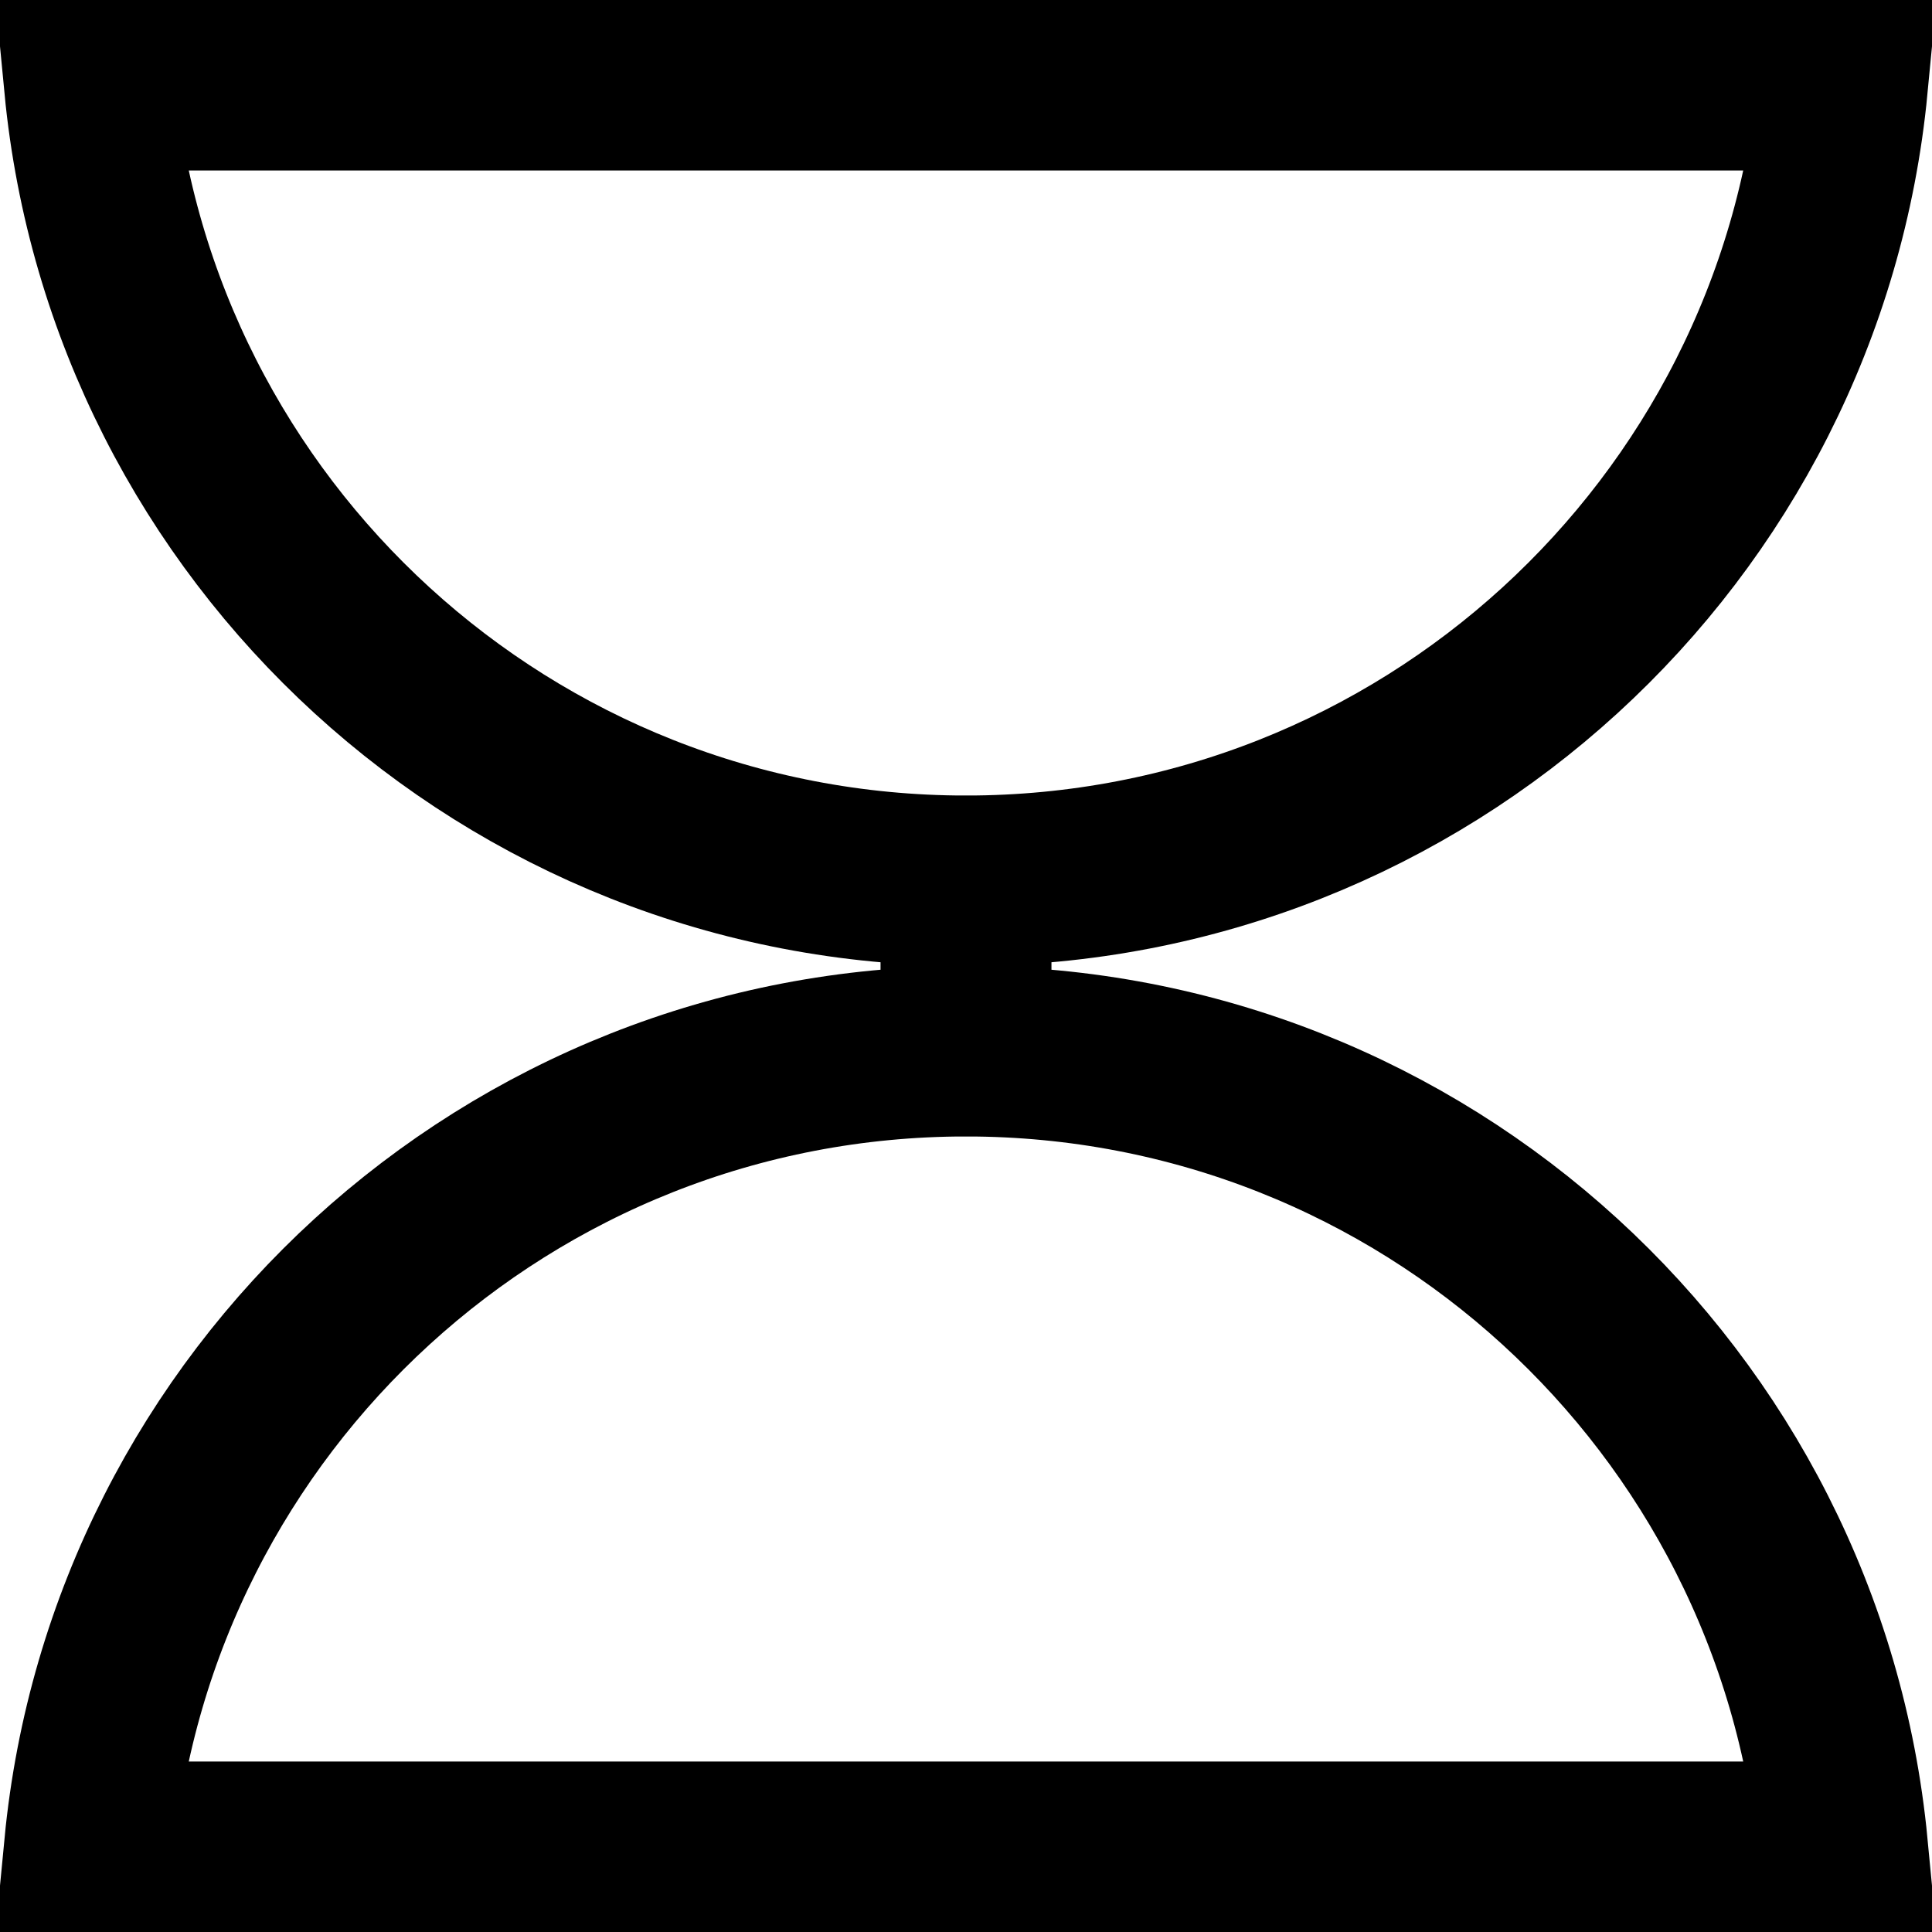 <svg width="17" height="17" viewBox="0 0 17 17" fill="none" xmlns="http://www.w3.org/2000/svg">
<path d="M16.214 0.75C15.837 4.678 12.528 7.749 8.502 7.75C8.502 7.75 8.502 7.75 8.502 7.75V9.25C8.502 9.25 8.502 9.25 8.502 9.25C12.528 9.251 15.837 12.322 16.214 16.25H0.786C1.163 12.322 4.472 9.251 8.498 9.25C8.498 9.25 8.498 9.25 8.498 9.25V7.75C8.498 7.75 8.498 7.75 8.498 7.75C4.472 7.749 1.163 4.678 0.786 0.75H16.214Z" stroke="black" stroke-width="1.5"/>
</svg>

